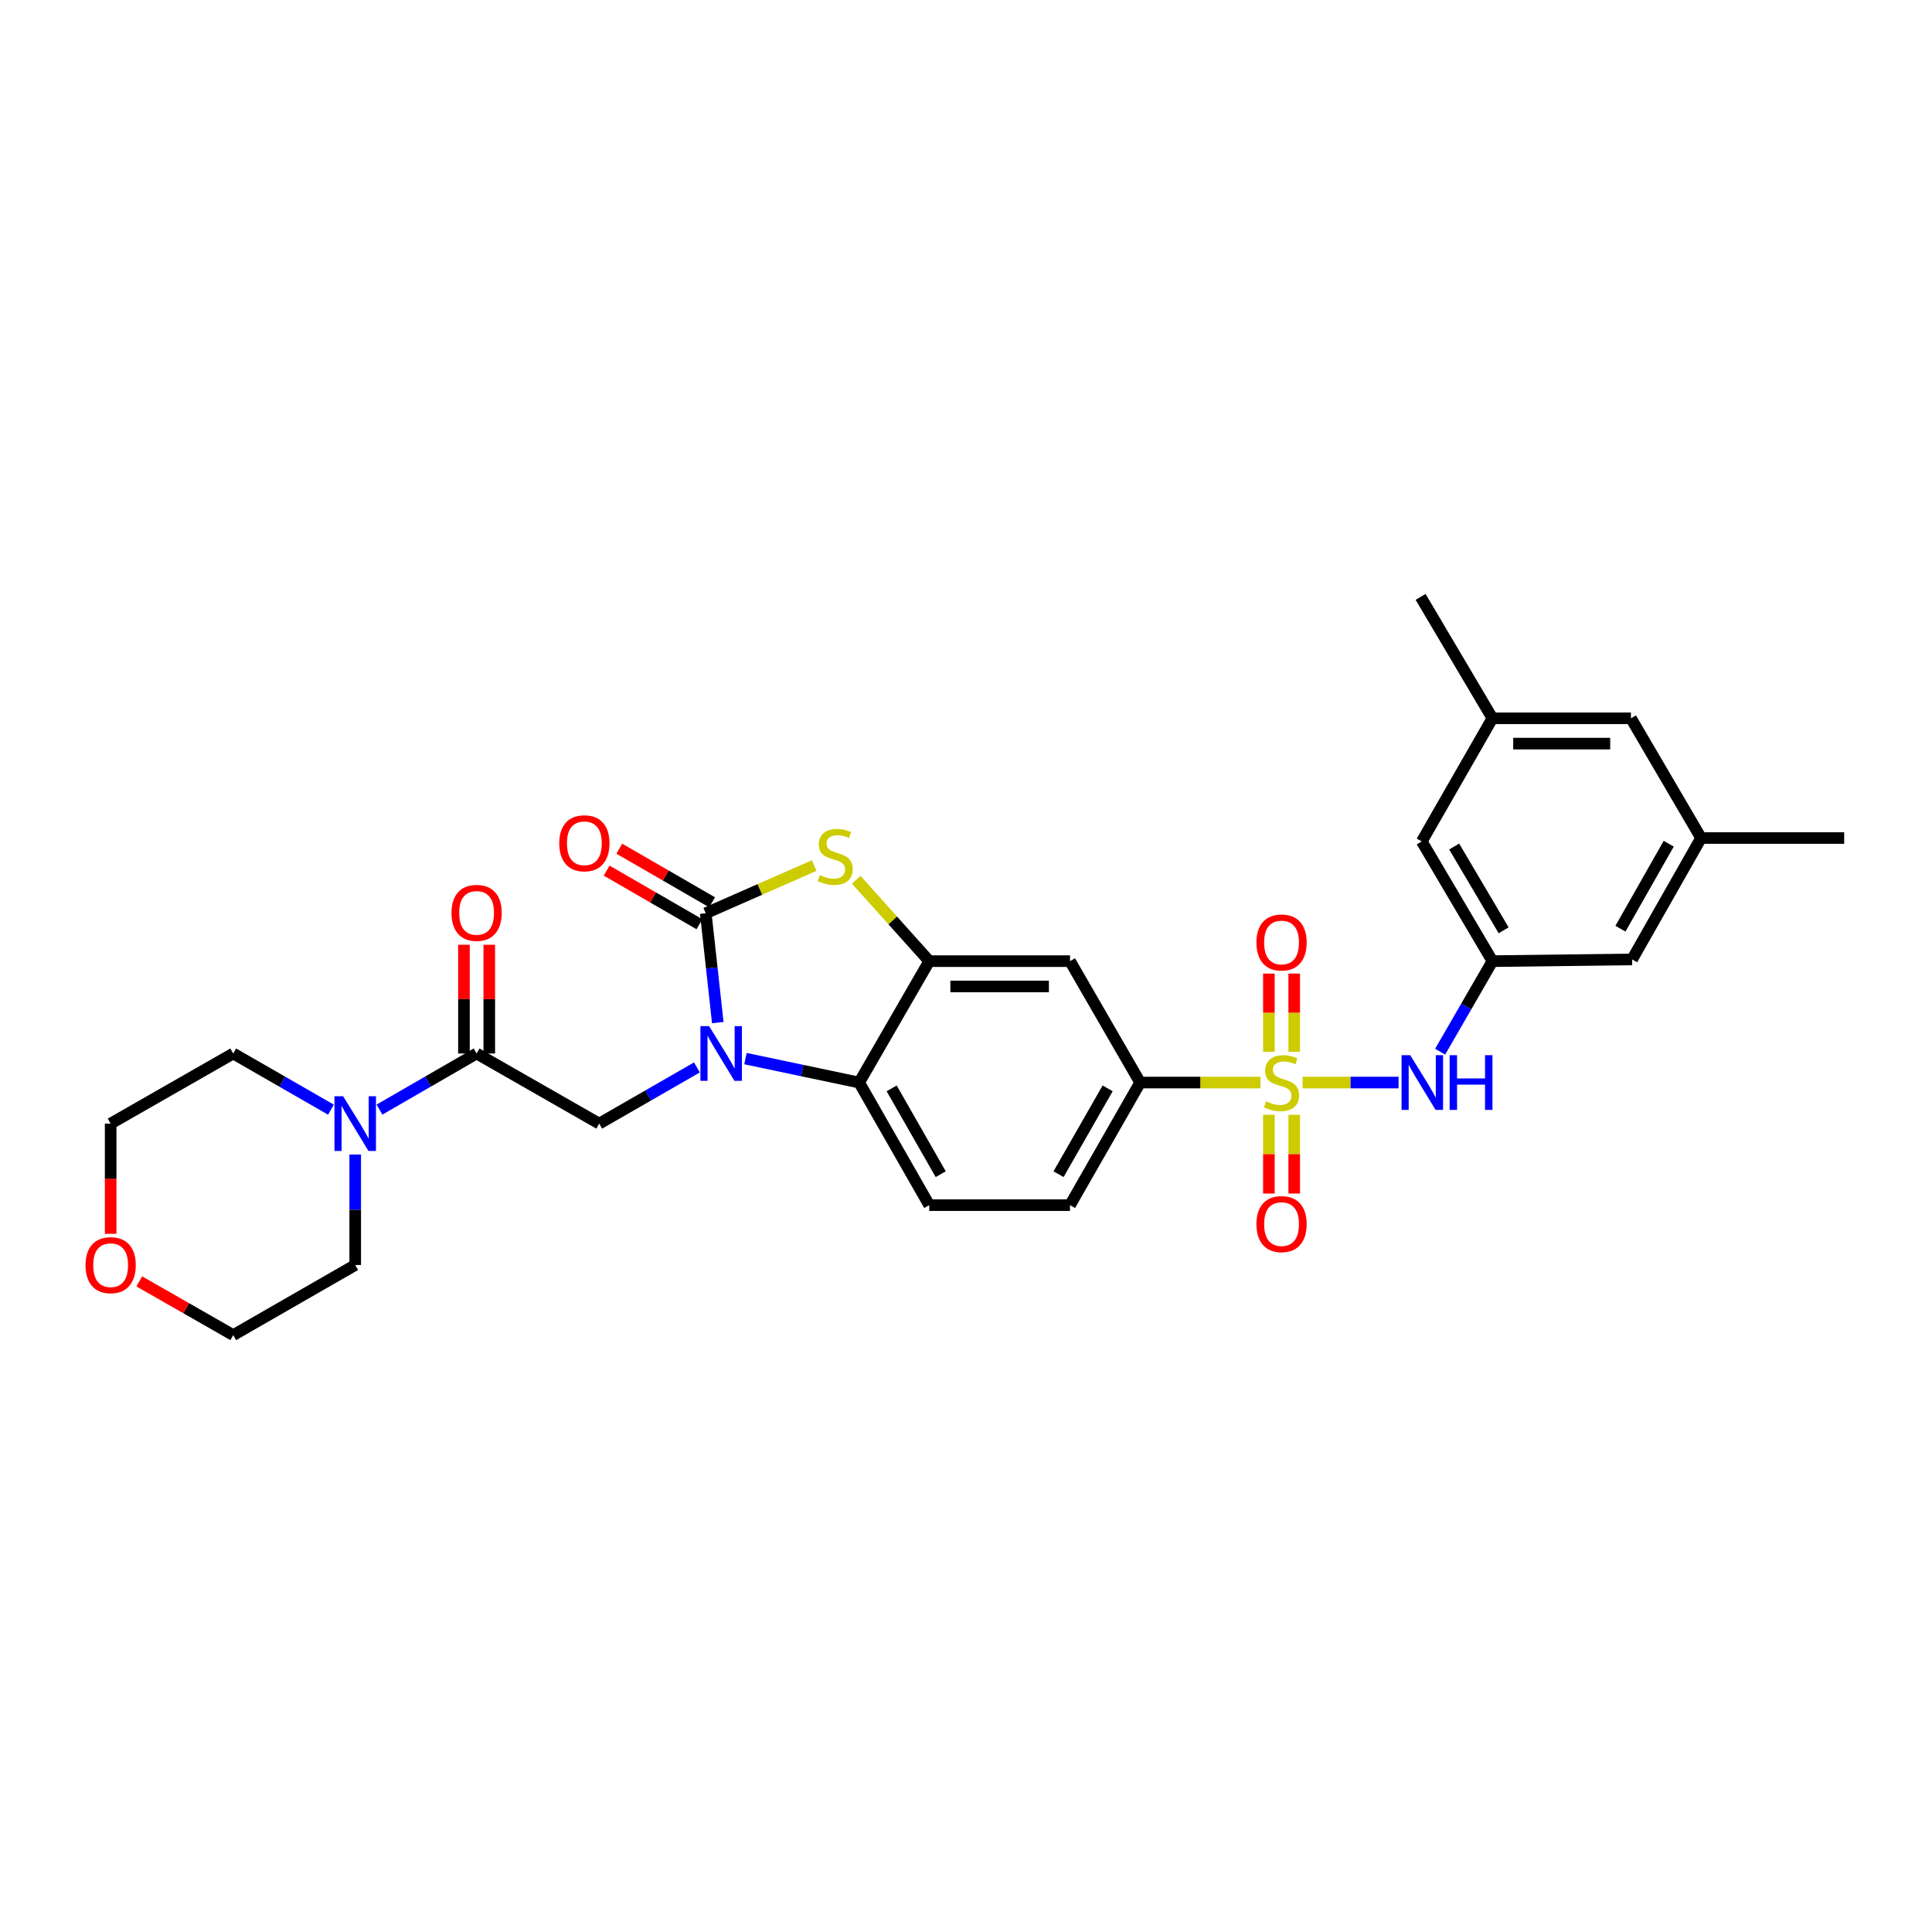 <?xml version='1.0' encoding='iso-8859-1'?>
<svg version='1.1' baseProfile='full'
              xmlns='http://www.w3.org/2000/svg'
                      xmlns:rdkit='http://www.rdkit.org/xml'
                      xmlns:xlink='http://www.w3.org/1999/xlink'
                  xml:space='preserve'
width='1000px' height='1000px' viewBox='0 0 1000 1000'>
<!-- END OF HEADER -->
<rect style='opacity:1.0;fill:#FFFFFF;stroke:none' width='1000' height='1000' x='0' y='0'> </rect>
<path class='bond-7' d='M 674.229,560.327 L 699.064,560.327' style='fill:none;fill-rule:evenodd;stroke:#CCCC00;stroke-width:6px;stroke-linecap:butt;stroke-linejoin:miter;stroke-opacity:1' />
<path class='bond-7' d='M 699.064,560.327 L 723.899,560.327' style='fill:none;fill-rule:evenodd;stroke:#0000FF;stroke-width:6px;stroke-linecap:butt;stroke-linejoin:miter;stroke-opacity:1' />
<path class='bond-8' d='M 652.417,560.327 L 621.278,560.327' style='fill:none;fill-rule:evenodd;stroke:#CCCC00;stroke-width:6px;stroke-linecap:butt;stroke-linejoin:miter;stroke-opacity:1' />
<path class='bond-8' d='M 621.278,560.327 L 590.138,560.327' style='fill:none;fill-rule:evenodd;stroke:#000000;stroke-width:6px;stroke-linecap:butt;stroke-linejoin:miter;stroke-opacity:1' />
<path class='bond-12' d='M 669.882,544.392 L 669.882,524.159' style='fill:none;fill-rule:evenodd;stroke:#CCCC00;stroke-width:6px;stroke-linecap:butt;stroke-linejoin:miter;stroke-opacity:1' />
<path class='bond-12' d='M 669.882,524.159 L 669.882,503.926' style='fill:none;fill-rule:evenodd;stroke:#FF0000;stroke-width:6px;stroke-linecap:butt;stroke-linejoin:miter;stroke-opacity:1' />
<path class='bond-12' d='M 656.772,544.392 L 656.772,524.159' style='fill:none;fill-rule:evenodd;stroke:#CCCC00;stroke-width:6px;stroke-linecap:butt;stroke-linejoin:miter;stroke-opacity:1' />
<path class='bond-12' d='M 656.772,524.159 L 656.772,503.926' style='fill:none;fill-rule:evenodd;stroke:#FF0000;stroke-width:6px;stroke-linecap:butt;stroke-linejoin:miter;stroke-opacity:1' />
<path class='bond-13' d='M 656.772,577.036 L 656.772,597.406' style='fill:none;fill-rule:evenodd;stroke:#CCCC00;stroke-width:6px;stroke-linecap:butt;stroke-linejoin:miter;stroke-opacity:1' />
<path class='bond-13' d='M 656.772,597.406 L 656.772,617.776' style='fill:none;fill-rule:evenodd;stroke:#FF0000;stroke-width:6px;stroke-linecap:butt;stroke-linejoin:miter;stroke-opacity:1' />
<path class='bond-13' d='M 669.882,577.036 L 669.882,597.406' style='fill:none;fill-rule:evenodd;stroke:#CCCC00;stroke-width:6px;stroke-linecap:butt;stroke-linejoin:miter;stroke-opacity:1' />
<path class='bond-13' d='M 669.882,597.406 L 669.882,617.776' style='fill:none;fill-rule:evenodd;stroke:#FF0000;stroke-width:6px;stroke-linecap:butt;stroke-linejoin:miter;stroke-opacity:1' />
<path class='bond-0' d='M 385.846,547.933 L 415.273,554.13' style='fill:none;fill-rule:evenodd;stroke:#0000FF;stroke-width:6px;stroke-linecap:butt;stroke-linejoin:miter;stroke-opacity:1' />
<path class='bond-0' d='M 415.273,554.13 L 444.7,560.327' style='fill:none;fill-rule:evenodd;stroke:#000000;stroke-width:6px;stroke-linecap:butt;stroke-linejoin:miter;stroke-opacity:1' />
<path class='bond-5' d='M 360.721,552.508 L 335.436,567.043' style='fill:none;fill-rule:evenodd;stroke:#0000FF;stroke-width:6px;stroke-linecap:butt;stroke-linejoin:miter;stroke-opacity:1' />
<path class='bond-5' d='M 335.436,567.043 L 310.15,581.579' style='fill:none;fill-rule:evenodd;stroke:#000000;stroke-width:6px;stroke-linecap:butt;stroke-linejoin:miter;stroke-opacity:1' />
<path class='bond-31' d='M 371.523,529.301 L 368.411,501.002' style='fill:none;fill-rule:evenodd;stroke:#0000FF;stroke-width:6px;stroke-linecap:butt;stroke-linejoin:miter;stroke-opacity:1' />
<path class='bond-31' d='M 368.411,501.002 L 365.299,472.703' style='fill:none;fill-rule:evenodd;stroke:#000000;stroke-width:6px;stroke-linecap:butt;stroke-linejoin:miter;stroke-opacity:1' />
<path class='bond-1' d='M 365.299,472.703 L 393.346,460.356' style='fill:none;fill-rule:evenodd;stroke:#000000;stroke-width:6px;stroke-linecap:butt;stroke-linejoin:miter;stroke-opacity:1' />
<path class='bond-1' d='M 393.346,460.356 L 421.394,448.009' style='fill:none;fill-rule:evenodd;stroke:#CCCC00;stroke-width:6px;stroke-linecap:butt;stroke-linejoin:miter;stroke-opacity:1' />
<path class='bond-15' d='M 368.578,467.027 L 344.569,453.156' style='fill:none;fill-rule:evenodd;stroke:#000000;stroke-width:6px;stroke-linecap:butt;stroke-linejoin:miter;stroke-opacity:1' />
<path class='bond-15' d='M 344.569,453.156 L 320.56,439.286' style='fill:none;fill-rule:evenodd;stroke:#FF0000;stroke-width:6px;stroke-linecap:butt;stroke-linejoin:miter;stroke-opacity:1' />
<path class='bond-15' d='M 362.02,478.378 L 338.011,464.508' style='fill:none;fill-rule:evenodd;stroke:#000000;stroke-width:6px;stroke-linecap:butt;stroke-linejoin:miter;stroke-opacity:1' />
<path class='bond-15' d='M 338.011,464.508 L 314.002,450.637' style='fill:none;fill-rule:evenodd;stroke:#FF0000;stroke-width:6px;stroke-linecap:butt;stroke-linejoin:miter;stroke-opacity:1' />
<path class='bond-2' d='M 443.207,455.365 L 462.092,476.426' style='fill:none;fill-rule:evenodd;stroke:#CCCC00;stroke-width:6px;stroke-linecap:butt;stroke-linejoin:miter;stroke-opacity:1' />
<path class='bond-2' d='M 462.092,476.426 L 480.978,497.487' style='fill:none;fill-rule:evenodd;stroke:#000000;stroke-width:6px;stroke-linecap:butt;stroke-linejoin:miter;stroke-opacity:1' />
<path class='bond-3' d='M 480.978,497.487 L 553.839,497.487' style='fill:none;fill-rule:evenodd;stroke:#000000;stroke-width:6px;stroke-linecap:butt;stroke-linejoin:miter;stroke-opacity:1' />
<path class='bond-3' d='M 491.907,510.597 L 542.91,510.597' style='fill:none;fill-rule:evenodd;stroke:#000000;stroke-width:6px;stroke-linecap:butt;stroke-linejoin:miter;stroke-opacity:1' />
<path class='bond-30' d='M 480.978,497.487 L 444.7,560.327' style='fill:none;fill-rule:evenodd;stroke:#000000;stroke-width:6px;stroke-linecap:butt;stroke-linejoin:miter;stroke-opacity:1' />
<path class='bond-4' d='M 444.7,560.327 L 480.978,623.785' style='fill:none;fill-rule:evenodd;stroke:#000000;stroke-width:6px;stroke-linecap:butt;stroke-linejoin:miter;stroke-opacity:1' />
<path class='bond-4' d='M 461.523,563.339 L 486.917,607.76' style='fill:none;fill-rule:evenodd;stroke:#000000;stroke-width:6px;stroke-linecap:butt;stroke-linejoin:miter;stroke-opacity:1' />
<path class='bond-6' d='M 310.15,581.579 L 246.692,545.287' style='fill:none;fill-rule:evenodd;stroke:#000000;stroke-width:6px;stroke-linecap:butt;stroke-linejoin:miter;stroke-opacity:1' />
<path class='bond-10' d='M 246.692,545.287 L 221.553,559.807' style='fill:none;fill-rule:evenodd;stroke:#000000;stroke-width:6px;stroke-linecap:butt;stroke-linejoin:miter;stroke-opacity:1' />
<path class='bond-10' d='M 221.553,559.807 L 196.414,574.328' style='fill:none;fill-rule:evenodd;stroke:#0000FF;stroke-width:6px;stroke-linecap:butt;stroke-linejoin:miter;stroke-opacity:1' />
<path class='bond-16' d='M 253.247,545.287 L 253.247,517.147' style='fill:none;fill-rule:evenodd;stroke:#000000;stroke-width:6px;stroke-linecap:butt;stroke-linejoin:miter;stroke-opacity:1' />
<path class='bond-16' d='M 253.247,517.147 L 253.247,489.007' style='fill:none;fill-rule:evenodd;stroke:#FF0000;stroke-width:6px;stroke-linecap:butt;stroke-linejoin:miter;stroke-opacity:1' />
<path class='bond-16' d='M 240.137,545.287 L 240.137,517.147' style='fill:none;fill-rule:evenodd;stroke:#000000;stroke-width:6px;stroke-linecap:butt;stroke-linejoin:miter;stroke-opacity:1' />
<path class='bond-16' d='M 240.137,517.147 L 240.137,489.007' style='fill:none;fill-rule:evenodd;stroke:#FF0000;stroke-width:6px;stroke-linecap:butt;stroke-linejoin:miter;stroke-opacity:1' />
<path class='bond-11' d='M 745.414,544.353 L 758.947,520.92' style='fill:none;fill-rule:evenodd;stroke:#0000FF;stroke-width:6px;stroke-linecap:butt;stroke-linejoin:miter;stroke-opacity:1' />
<path class='bond-11' d='M 758.947,520.92 L 772.48,497.487' style='fill:none;fill-rule:evenodd;stroke:#000000;stroke-width:6px;stroke-linecap:butt;stroke-linejoin:miter;stroke-opacity:1' />
<path class='bond-9' d='M 590.138,560.327 L 553.839,497.487' style='fill:none;fill-rule:evenodd;stroke:#000000;stroke-width:6px;stroke-linecap:butt;stroke-linejoin:miter;stroke-opacity:1' />
<path class='bond-17' d='M 590.138,560.327 L 553.839,623.785' style='fill:none;fill-rule:evenodd;stroke:#000000;stroke-width:6px;stroke-linecap:butt;stroke-linejoin:miter;stroke-opacity:1' />
<path class='bond-17' d='M 573.314,563.336 L 547.904,607.757' style='fill:none;fill-rule:evenodd;stroke:#000000;stroke-width:6px;stroke-linecap:butt;stroke-linejoin:miter;stroke-opacity:1' />
<path class='bond-24' d='M 171.299,574.359 L 146.011,559.823' style='fill:none;fill-rule:evenodd;stroke:#0000FF;stroke-width:6px;stroke-linecap:butt;stroke-linejoin:miter;stroke-opacity:1' />
<path class='bond-24' d='M 146.011,559.823 L 120.722,545.287' style='fill:none;fill-rule:evenodd;stroke:#000000;stroke-width:6px;stroke-linecap:butt;stroke-linejoin:miter;stroke-opacity:1' />
<path class='bond-25' d='M 183.86,597.569 L 183.86,626.168' style='fill:none;fill-rule:evenodd;stroke:#0000FF;stroke-width:6px;stroke-linecap:butt;stroke-linejoin:miter;stroke-opacity:1' />
<path class='bond-25' d='M 183.86,626.168 L 183.86,654.768' style='fill:none;fill-rule:evenodd;stroke:#000000;stroke-width:6px;stroke-linecap:butt;stroke-linejoin:miter;stroke-opacity:1' />
<path class='bond-21' d='M 772.48,497.487 L 735.904,435.522' style='fill:none;fill-rule:evenodd;stroke:#000000;stroke-width:6px;stroke-linecap:butt;stroke-linejoin:miter;stroke-opacity:1' />
<path class='bond-21' d='M 778.283,481.529 L 752.68,438.153' style='fill:none;fill-rule:evenodd;stroke:#000000;stroke-width:6px;stroke-linecap:butt;stroke-linejoin:miter;stroke-opacity:1' />
<path class='bond-22' d='M 772.48,497.487 L 844.78,496.591' style='fill:none;fill-rule:evenodd;stroke:#000000;stroke-width:6px;stroke-linecap:butt;stroke-linejoin:miter;stroke-opacity:1' />
<path class='bond-14' d='M 480.978,623.785 L 553.839,623.785' style='fill:none;fill-rule:evenodd;stroke:#000000;stroke-width:6px;stroke-linecap:butt;stroke-linejoin:miter;stroke-opacity:1' />
<path class='bond-18' d='M 72.098,663.247 L 96.41,677.15' style='fill:none;fill-rule:evenodd;stroke:#FF0000;stroke-width:6px;stroke-linecap:butt;stroke-linejoin:miter;stroke-opacity:1' />
<path class='bond-18' d='M 96.41,677.15 L 120.722,691.053' style='fill:none;fill-rule:evenodd;stroke:#000000;stroke-width:6px;stroke-linecap:butt;stroke-linejoin:miter;stroke-opacity:1' />
<path class='bond-33' d='M 57.271,638.618 L 57.271,610.099' style='fill:none;fill-rule:evenodd;stroke:#FF0000;stroke-width:6px;stroke-linecap:butt;stroke-linejoin:miter;stroke-opacity:1' />
<path class='bond-33' d='M 57.271,610.099 L 57.271,581.579' style='fill:none;fill-rule:evenodd;stroke:#000000;stroke-width:6px;stroke-linecap:butt;stroke-linejoin:miter;stroke-opacity:1' />
<path class='bond-19' d='M 880.475,433.759 L 844.78,496.591' style='fill:none;fill-rule:evenodd;stroke:#000000;stroke-width:6px;stroke-linecap:butt;stroke-linejoin:miter;stroke-opacity:1' />
<path class='bond-19' d='M 863.722,436.709 L 838.736,480.691' style='fill:none;fill-rule:evenodd;stroke:#000000;stroke-width:6px;stroke-linecap:butt;stroke-linejoin:miter;stroke-opacity:1' />
<path class='bond-23' d='M 880.475,433.759 L 844.183,371.787' style='fill:none;fill-rule:evenodd;stroke:#000000;stroke-width:6px;stroke-linecap:butt;stroke-linejoin:miter;stroke-opacity:1' />
<path class='bond-29' d='M 880.475,433.759 L 954.545,433.759' style='fill:none;fill-rule:evenodd;stroke:#000000;stroke-width:6px;stroke-linecap:butt;stroke-linejoin:miter;stroke-opacity:1' />
<path class='bond-20' d='M 772.48,371.787 L 735.904,435.522' style='fill:none;fill-rule:evenodd;stroke:#000000;stroke-width:6px;stroke-linecap:butt;stroke-linejoin:miter;stroke-opacity:1' />
<path class='bond-28' d='M 772.48,371.787 L 735.3,308.947' style='fill:none;fill-rule:evenodd;stroke:#000000;stroke-width:6px;stroke-linecap:butt;stroke-linejoin:miter;stroke-opacity:1' />
<path class='bond-32' d='M 772.48,371.787 L 844.183,371.787' style='fill:none;fill-rule:evenodd;stroke:#000000;stroke-width:6px;stroke-linecap:butt;stroke-linejoin:miter;stroke-opacity:1' />
<path class='bond-32' d='M 783.236,384.896 L 833.428,384.896' style='fill:none;fill-rule:evenodd;stroke:#000000;stroke-width:6px;stroke-linecap:butt;stroke-linejoin:miter;stroke-opacity:1' />
<path class='bond-26' d='M 120.722,545.287 L 57.271,581.579' style='fill:none;fill-rule:evenodd;stroke:#000000;stroke-width:6px;stroke-linecap:butt;stroke-linejoin:miter;stroke-opacity:1' />
<path class='bond-27' d='M 183.86,654.768 L 120.722,691.053' style='fill:none;fill-rule:evenodd;stroke:#000000;stroke-width:6px;stroke-linecap:butt;stroke-linejoin:miter;stroke-opacity:1' />
<path  class='atom-0' d='M 655.327 570.047
Q 655.647 570.167, 656.967 570.727
Q 658.287 571.287, 659.727 571.647
Q 661.207 571.967, 662.647 571.967
Q 665.327 571.967, 666.887 570.687
Q 668.447 569.367, 668.447 567.087
Q 668.447 565.527, 667.647 564.567
Q 666.887 563.607, 665.687 563.087
Q 664.487 562.567, 662.487 561.967
Q 659.967 561.207, 658.447 560.487
Q 656.967 559.767, 655.887 558.247
Q 654.847 556.727, 654.847 554.167
Q 654.847 550.607, 657.247 548.407
Q 659.687 546.207, 664.487 546.207
Q 667.767 546.207, 671.487 547.767
L 670.567 550.847
Q 667.167 549.447, 664.607 549.447
Q 661.847 549.447, 660.327 550.607
Q 658.807 551.727, 658.847 553.687
Q 658.847 555.207, 659.607 556.127
Q 660.407 557.047, 661.527 557.567
Q 662.687 558.087, 664.607 558.687
Q 667.167 559.487, 668.687 560.287
Q 670.207 561.087, 671.287 562.727
Q 672.407 564.327, 672.407 567.087
Q 672.407 571.007, 669.767 573.127
Q 667.167 575.207, 662.807 575.207
Q 660.287 575.207, 658.367 574.647
Q 656.487 574.127, 654.247 573.207
L 655.327 570.047
' fill='#CCCC00'/>
<path  class='atom-1' d='M 367.021 531.127
L 376.301 546.127
Q 377.221 547.607, 378.701 550.287
Q 380.181 552.967, 380.261 553.127
L 380.261 531.127
L 384.021 531.127
L 384.021 559.447
L 380.141 559.447
L 370.181 543.047
Q 369.021 541.127, 367.781 538.927
Q 366.581 536.727, 366.221 536.047
L 366.221 559.447
L 362.541 559.447
L 362.541 531.127
L 367.021 531.127
' fill='#0000FF'/>
<path  class='atom-3' d='M 424.304 452.926
Q 424.624 453.046, 425.944 453.606
Q 427.264 454.166, 428.704 454.526
Q 430.184 454.846, 431.624 454.846
Q 434.304 454.846, 435.864 453.566
Q 437.424 452.246, 437.424 449.966
Q 437.424 448.406, 436.624 447.446
Q 435.864 446.486, 434.664 445.966
Q 433.464 445.446, 431.464 444.846
Q 428.944 444.086, 427.424 443.366
Q 425.944 442.646, 424.864 441.126
Q 423.824 439.606, 423.824 437.046
Q 423.824 433.486, 426.224 431.286
Q 428.664 429.086, 433.464 429.086
Q 436.744 429.086, 440.464 430.646
L 439.544 433.726
Q 436.144 432.326, 433.584 432.326
Q 430.824 432.326, 429.304 433.486
Q 427.784 434.606, 427.824 436.566
Q 427.824 438.086, 428.584 439.006
Q 429.384 439.926, 430.504 440.446
Q 431.664 440.966, 433.584 441.566
Q 436.144 442.366, 437.664 443.166
Q 439.184 443.966, 440.264 445.606
Q 441.384 447.206, 441.384 449.966
Q 441.384 453.886, 438.744 456.006
Q 436.144 458.086, 431.784 458.086
Q 429.264 458.086, 427.344 457.526
Q 425.464 457.006, 423.224 456.086
L 424.304 452.926
' fill='#CCCC00'/>
<path  class='atom-8' d='M 729.928 546.167
L 739.208 561.167
Q 740.128 562.647, 741.608 565.327
Q 743.088 568.007, 743.168 568.167
L 743.168 546.167
L 746.928 546.167
L 746.928 574.487
L 743.048 574.487
L 733.088 558.087
Q 731.928 556.167, 730.688 553.967
Q 729.488 551.767, 729.128 551.087
L 729.128 574.487
L 725.448 574.487
L 725.448 546.167
L 729.928 546.167
' fill='#0000FF'/>
<path  class='atom-8' d='M 750.328 546.167
L 754.168 546.167
L 754.168 558.207
L 768.648 558.207
L 768.648 546.167
L 772.488 546.167
L 772.488 574.487
L 768.648 574.487
L 768.648 561.407
L 754.168 561.407
L 754.168 574.487
L 750.328 574.487
L 750.328 546.167
' fill='#0000FF'/>
<path  class='atom-11' d='M 177.6 567.419
L 186.88 582.419
Q 187.8 583.899, 189.28 586.579
Q 190.76 589.259, 190.84 589.419
L 190.84 567.419
L 194.6 567.419
L 194.6 595.739
L 190.72 595.739
L 180.76 579.339
Q 179.6 577.419, 178.36 575.219
Q 177.16 573.019, 176.8 572.339
L 176.8 595.739
L 173.12 595.739
L 173.12 567.419
L 177.6 567.419
' fill='#0000FF'/>
<path  class='atom-13' d='M 650.327 487.83
Q 650.327 481.03, 653.687 477.23
Q 657.047 473.43, 663.327 473.43
Q 669.607 473.43, 672.967 477.23
Q 676.327 481.03, 676.327 487.83
Q 676.327 494.71, 672.927 498.63
Q 669.527 502.51, 663.327 502.51
Q 657.087 502.51, 653.687 498.63
Q 650.327 494.75, 650.327 487.83
M 663.327 499.31
Q 667.647 499.31, 669.967 496.43
Q 672.327 493.51, 672.327 487.83
Q 672.327 482.27, 669.967 479.47
Q 667.647 476.63, 663.327 476.63
Q 659.007 476.63, 656.647 479.43
Q 654.327 482.23, 654.327 487.83
Q 654.327 493.55, 656.647 496.43
Q 659.007 499.31, 663.327 499.31
' fill='#FF0000'/>
<path  class='atom-14' d='M 650.327 633.588
Q 650.327 626.788, 653.687 622.988
Q 657.047 619.188, 663.327 619.188
Q 669.607 619.188, 672.967 622.988
Q 676.327 626.788, 676.327 633.588
Q 676.327 640.468, 672.927 644.388
Q 669.527 648.268, 663.327 648.268
Q 657.087 648.268, 653.687 644.388
Q 650.327 640.508, 650.327 633.588
M 663.327 645.068
Q 667.647 645.068, 669.967 642.188
Q 672.327 639.268, 672.327 633.588
Q 672.327 628.028, 669.967 625.228
Q 667.647 622.388, 663.327 622.388
Q 659.007 622.388, 656.647 625.188
Q 654.327 627.988, 654.327 633.588
Q 654.327 639.308, 656.647 642.188
Q 659.007 645.068, 663.327 645.068
' fill='#FF0000'/>
<path  class='atom-16' d='M 289.467 436.483
Q 289.467 429.683, 292.827 425.883
Q 296.187 422.083, 302.467 422.083
Q 308.747 422.083, 312.107 425.883
Q 315.467 429.683, 315.467 436.483
Q 315.467 443.363, 312.067 447.283
Q 308.667 451.163, 302.467 451.163
Q 296.227 451.163, 292.827 447.283
Q 289.467 443.403, 289.467 436.483
M 302.467 447.963
Q 306.787 447.963, 309.107 445.083
Q 311.467 442.163, 311.467 436.483
Q 311.467 430.923, 309.107 428.123
Q 306.787 425.283, 302.467 425.283
Q 298.147 425.283, 295.787 428.083
Q 293.467 430.883, 293.467 436.483
Q 293.467 442.203, 295.787 445.083
Q 298.147 447.963, 302.467 447.963
' fill='#FF0000'/>
<path  class='atom-17' d='M 233.692 472.506
Q 233.692 465.706, 237.052 461.906
Q 240.412 458.106, 246.692 458.106
Q 252.972 458.106, 256.332 461.906
Q 259.692 465.706, 259.692 472.506
Q 259.692 479.386, 256.292 483.306
Q 252.892 487.186, 246.692 487.186
Q 240.452 487.186, 237.052 483.306
Q 233.692 479.426, 233.692 472.506
M 246.692 483.986
Q 251.012 483.986, 253.332 481.106
Q 255.692 478.186, 255.692 472.506
Q 255.692 466.946, 253.332 464.146
Q 251.012 461.306, 246.692 461.306
Q 242.372 461.306, 240.012 464.106
Q 237.692 466.906, 237.692 472.506
Q 237.692 478.226, 240.012 481.106
Q 242.372 483.986, 246.692 483.986
' fill='#FF0000'/>
<path  class='atom-19' d='M 44.271 654.848
Q 44.271 648.048, 47.631 644.248
Q 50.991 640.448, 57.271 640.448
Q 63.551 640.448, 66.911 644.248
Q 70.271 648.048, 70.271 654.848
Q 70.271 661.728, 66.871 665.648
Q 63.471 669.528, 57.271 669.528
Q 51.031 669.528, 47.631 665.648
Q 44.271 661.768, 44.271 654.848
M 57.271 666.328
Q 61.591 666.328, 63.911 663.448
Q 66.271 660.528, 66.271 654.848
Q 66.271 649.288, 63.911 646.488
Q 61.591 643.648, 57.271 643.648
Q 52.951 643.648, 50.591 646.448
Q 48.271 649.248, 48.271 654.848
Q 48.271 660.568, 50.591 663.448
Q 52.951 666.328, 57.271 666.328
' fill='#FF0000'/>
</svg>
